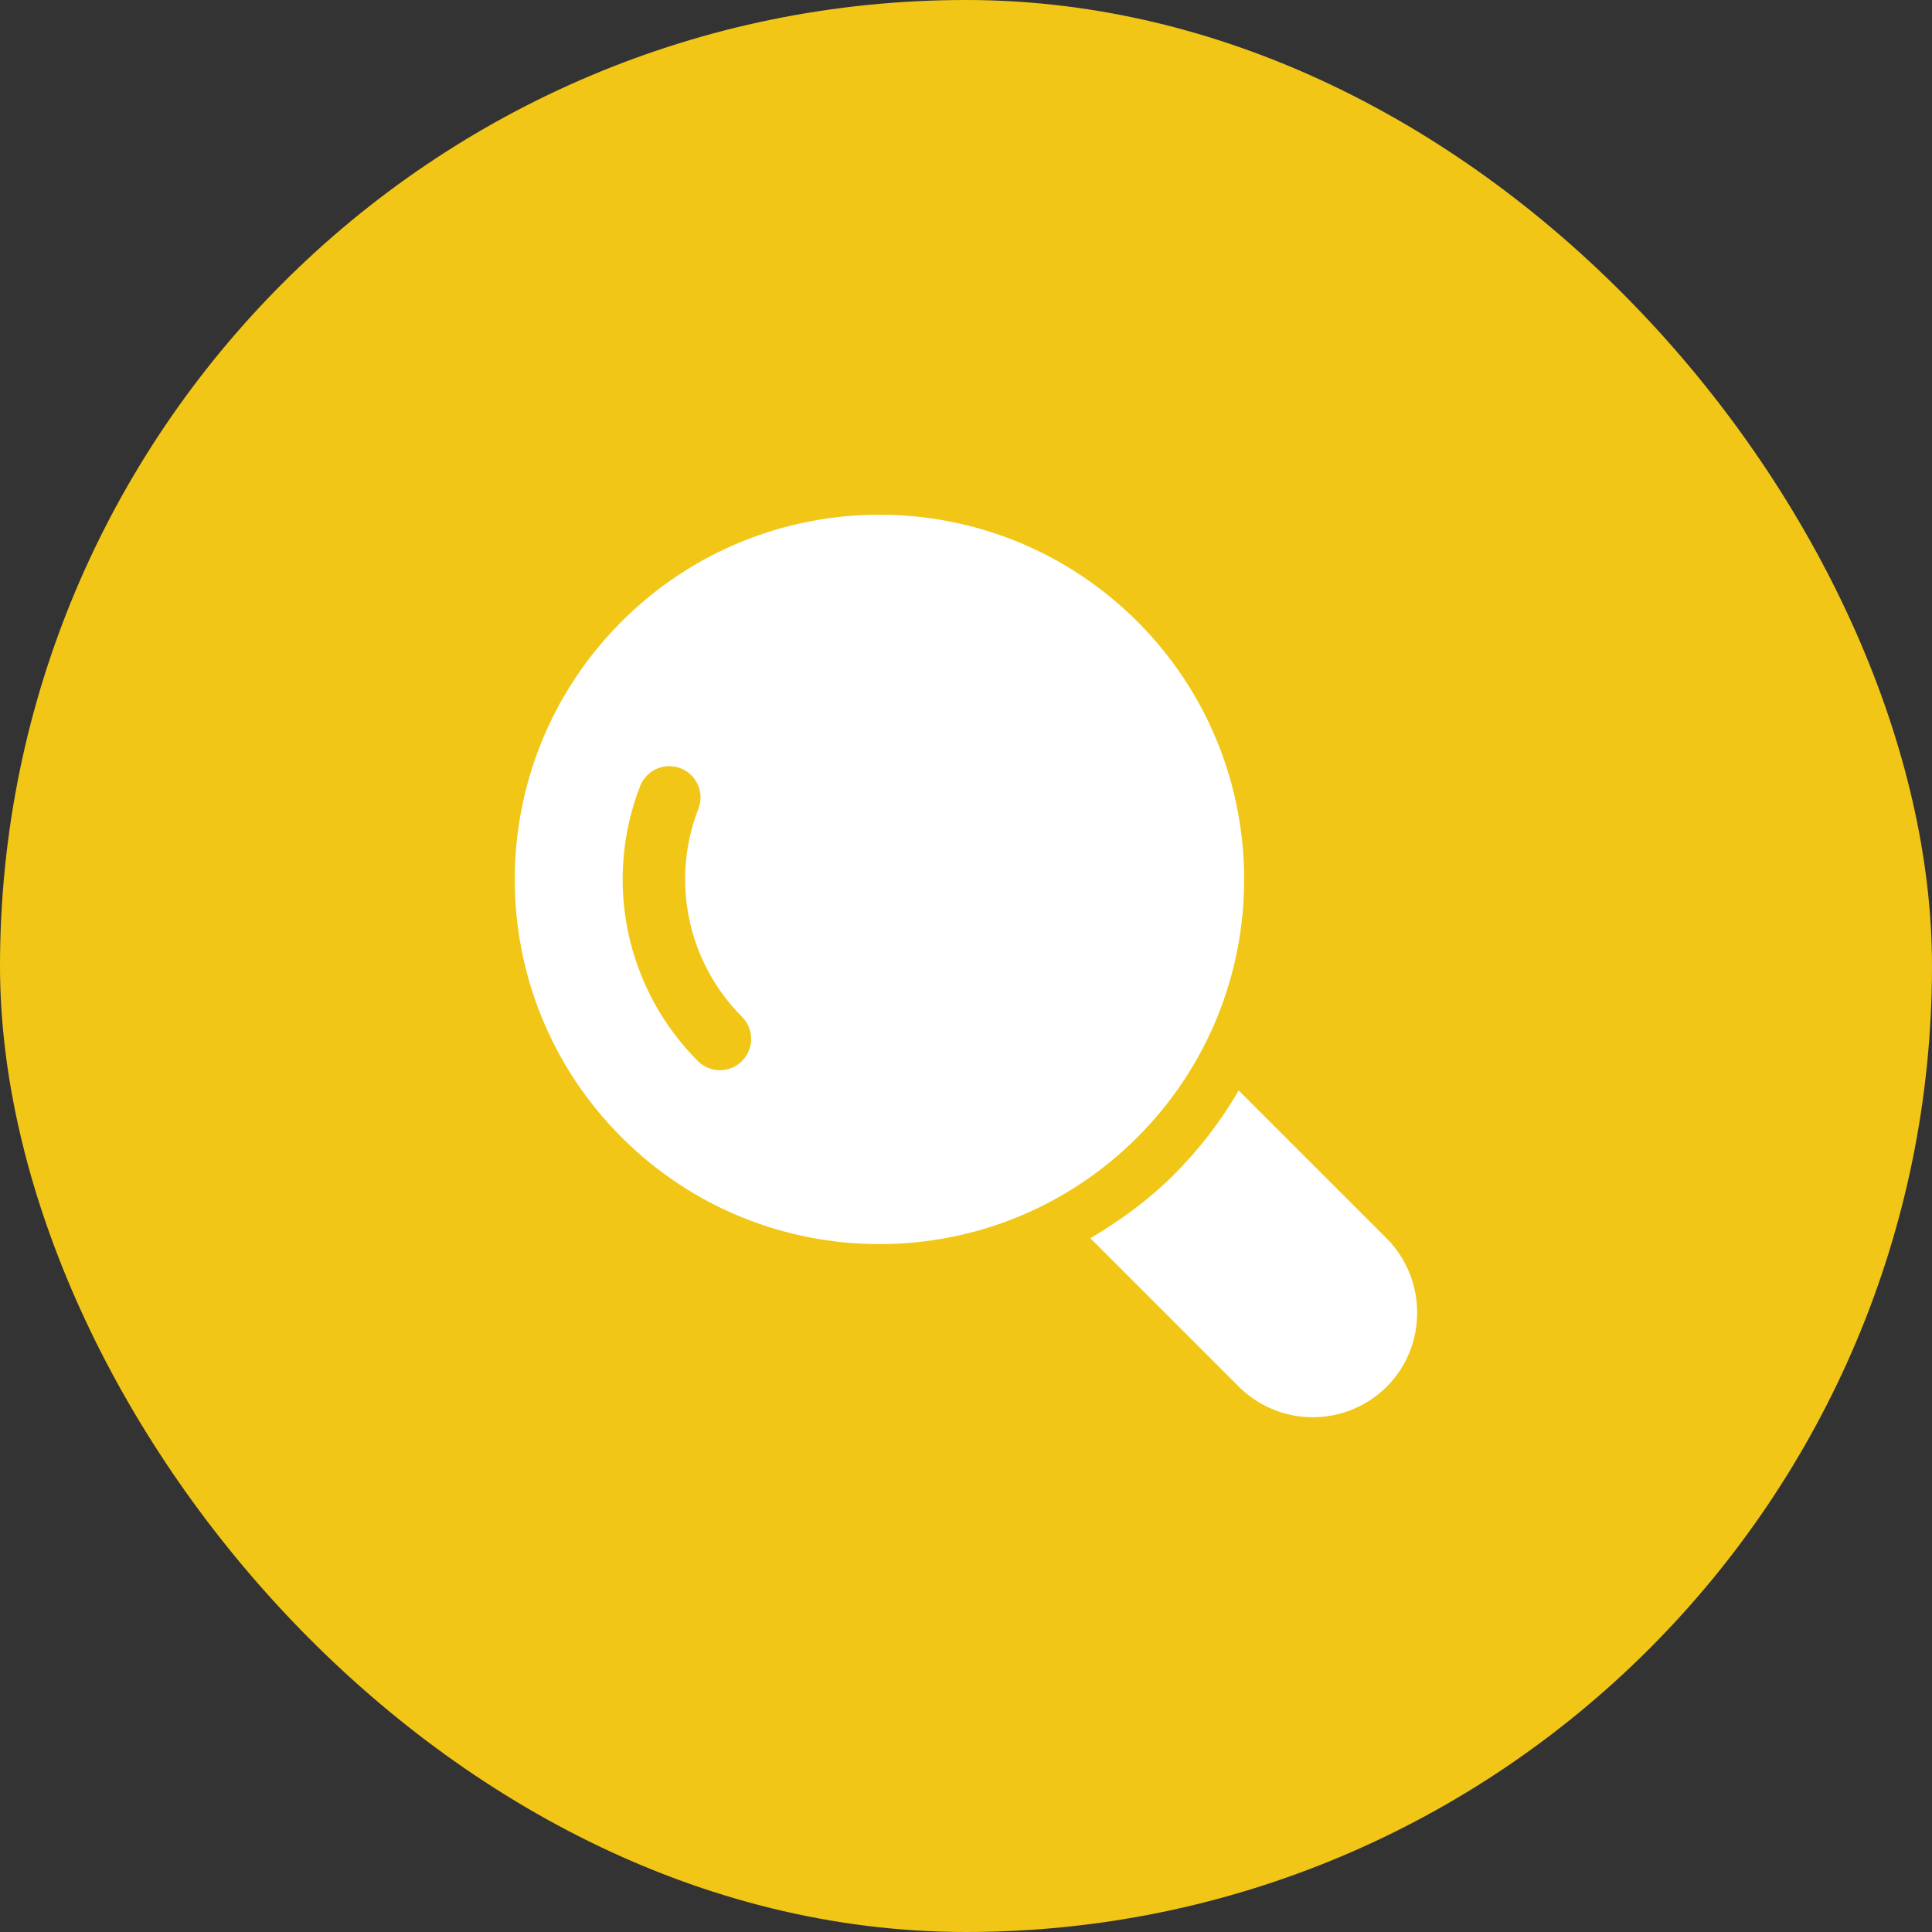 <svg width="80" height="80" viewBox="0 0 80 80" fill="none" xmlns="http://www.w3.org/2000/svg">
<rect x="0" y="0" width="80" height="80" fill="#333333" stroke="none"/>
<rect width="80" height="80" rx="40" fill="#F1C617"/>
<path d="M47.095 25.736C41.197 19.838 31.635 19.838 25.738 25.736C19.84 31.634 19.84 41.196 25.738 47.093C31.636 52.991 41.198 52.991 47.095 47.093C52.993 41.195 52.993 31.634 47.095 25.736ZM30.726 43.933C30.606 44.054 30.464 44.15 30.307 44.215C30.15 44.281 29.982 44.315 29.811 44.315C29.641 44.315 29.473 44.282 29.316 44.216C29.159 44.151 29.016 44.055 28.896 43.935C27.437 42.473 26.434 40.619 26.009 38.597C25.585 36.576 25.758 34.475 26.507 32.55C26.631 32.23 26.878 31.973 27.192 31.834C27.506 31.696 27.862 31.688 28.182 31.812C28.502 31.937 28.759 32.183 28.897 32.497C29.036 32.811 29.044 33.167 28.919 33.487C28.352 34.944 28.22 36.534 28.541 38.064C28.861 39.594 29.62 40.998 30.725 42.105C30.845 42.225 30.94 42.367 31.006 42.524C31.071 42.681 31.104 42.849 31.104 43.019C31.105 43.189 31.071 43.357 31.006 43.514C30.941 43.671 30.846 43.813 30.726 43.933ZM57.408 51.269L51.292 45.154C50.556 46.42 49.66 47.586 48.626 48.624C47.599 49.652 46.418 50.523 45.15 51.272L51.284 57.406C51.686 57.81 52.163 58.131 52.69 58.35C53.216 58.57 53.78 58.684 54.35 58.685C54.92 58.686 55.485 58.575 56.012 58.358C56.539 58.141 57.018 57.822 57.422 57.42C59.104 55.739 59.104 52.965 57.408 51.269Z" fill="white"/>
</svg>
